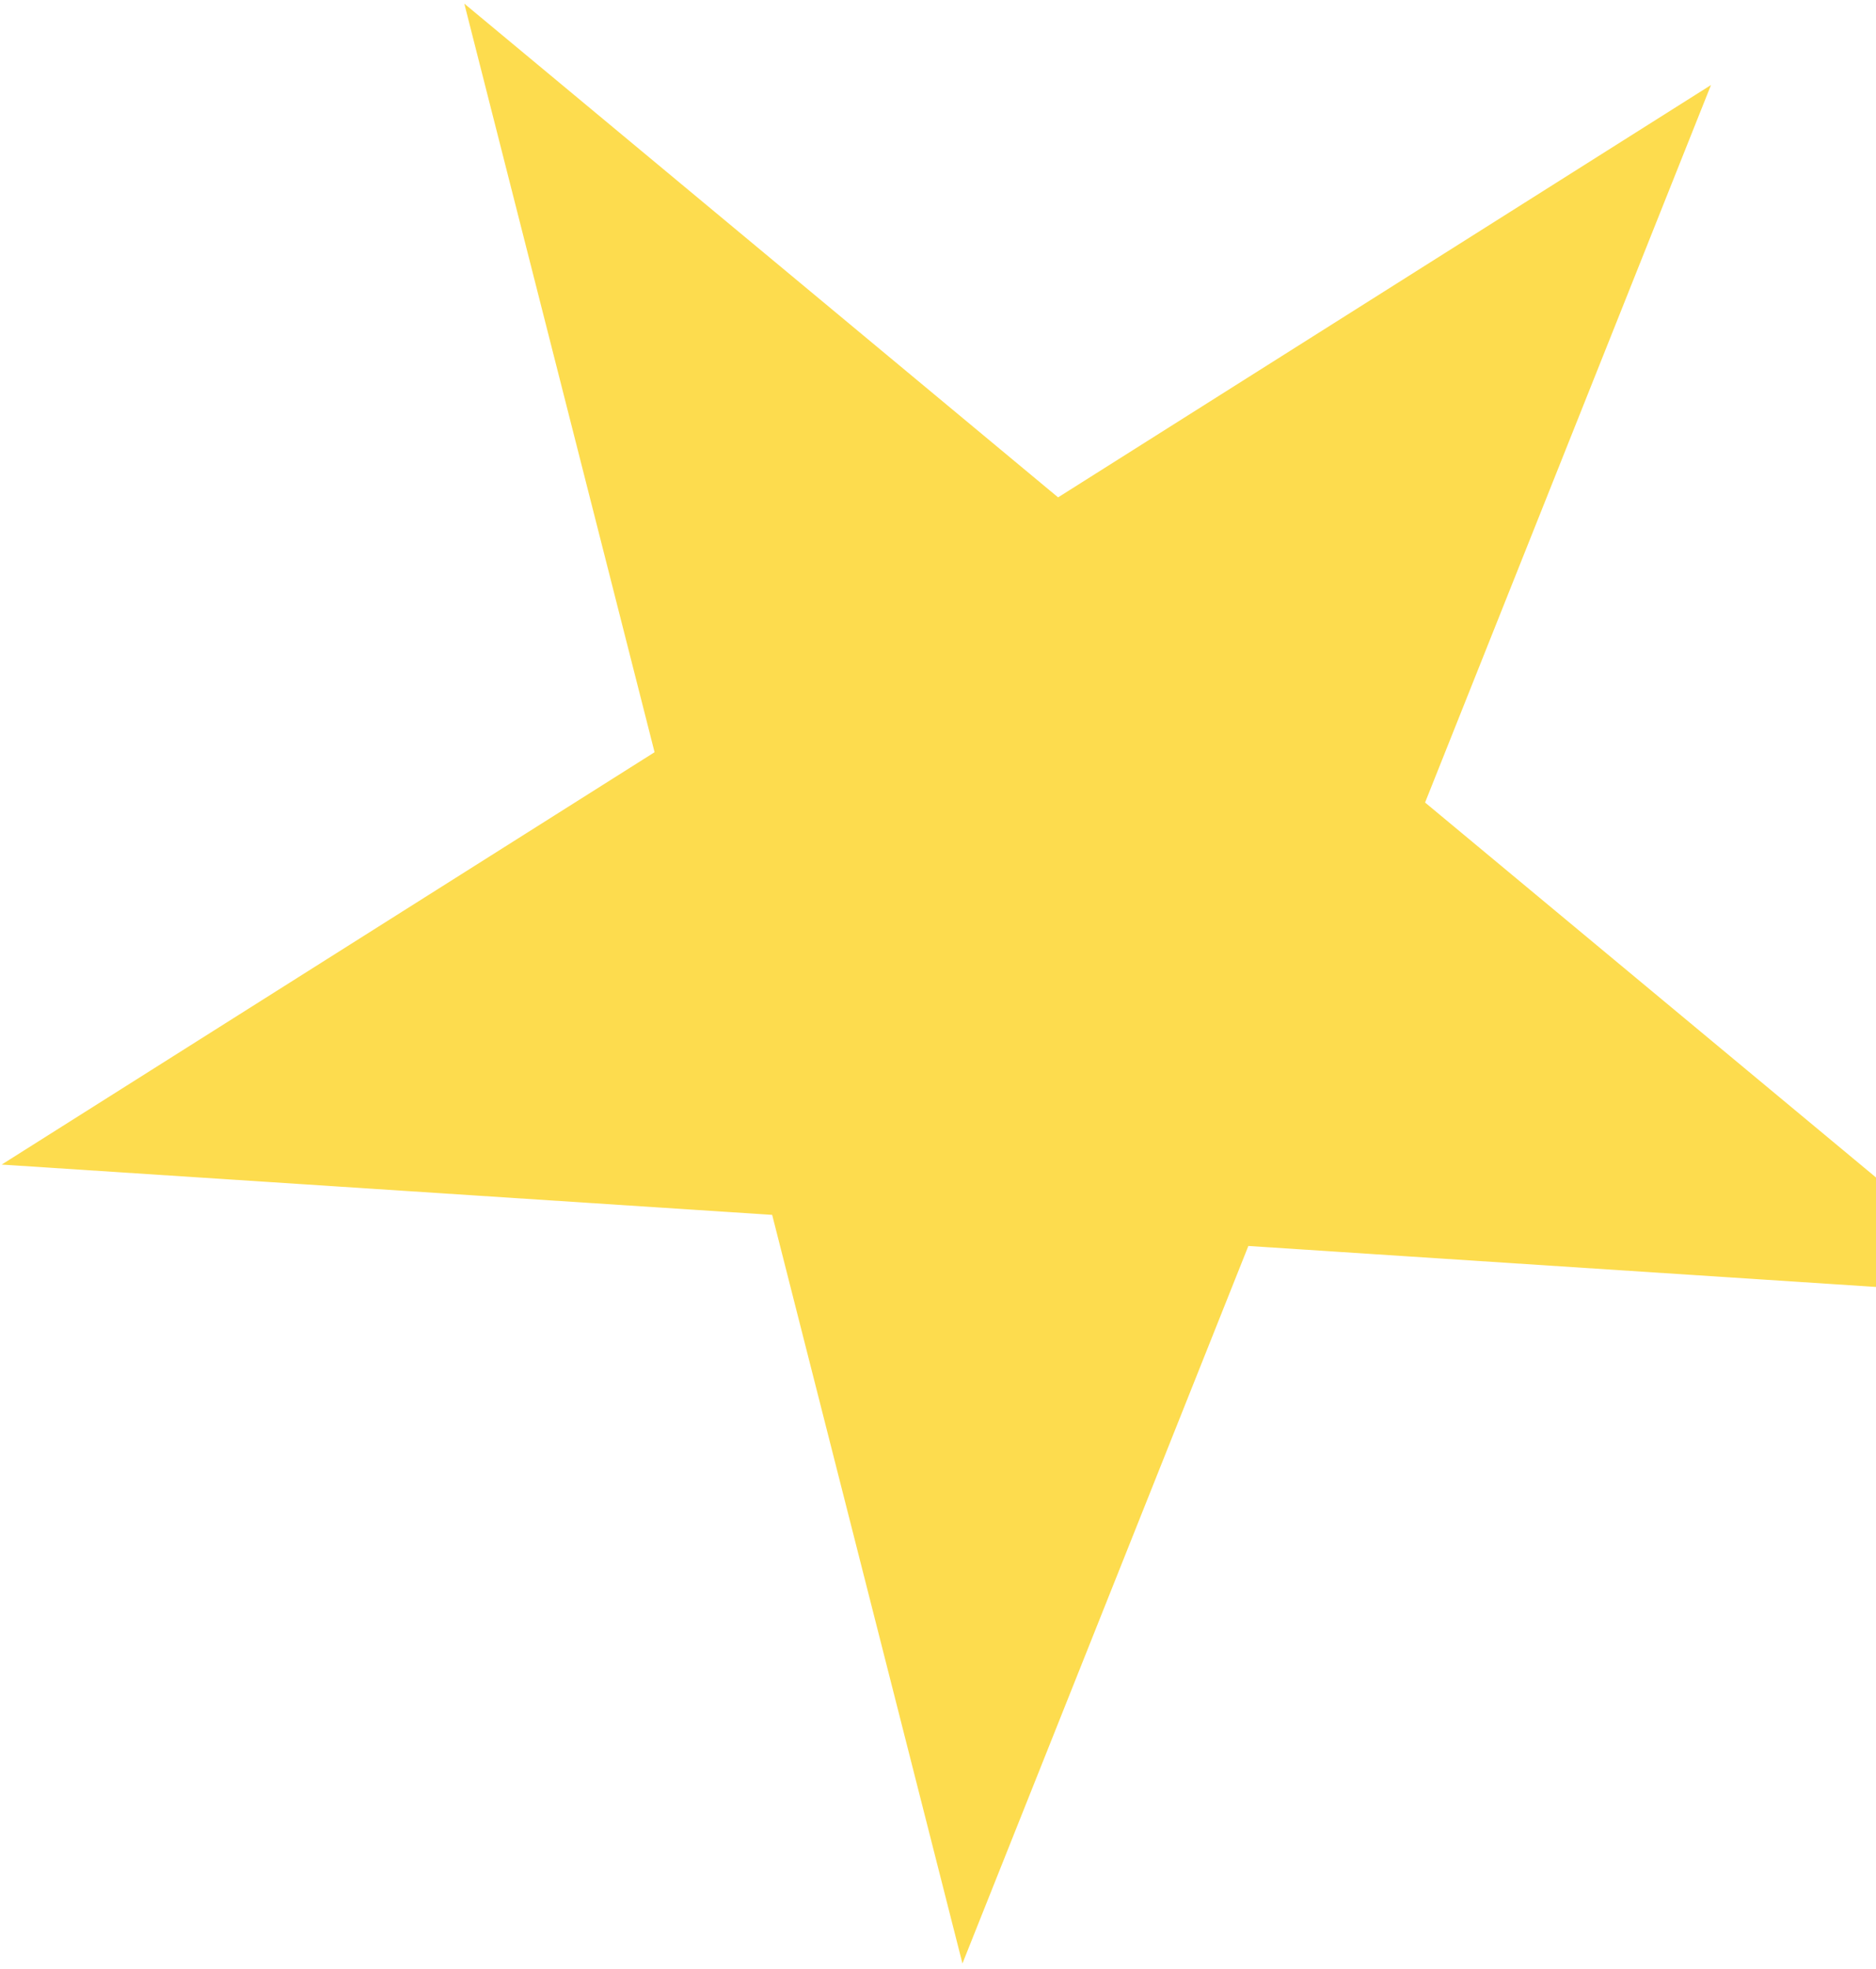 <?xml version="1.0" encoding="UTF-8"?> <svg xmlns="http://www.w3.org/2000/svg" width="203" height="213" viewBox="0 0 203 213" fill="none"><path d="M50.242 0.392L114.495 53.801L185.145 9.197L154.206 86.81L218.459 140.218L135.084 134.777L104.145 212.39L83.556 131.414L0.181 125.973L70.831 81.368L50.242 0.392Z" fill="#FDDC4E"></path></svg> 